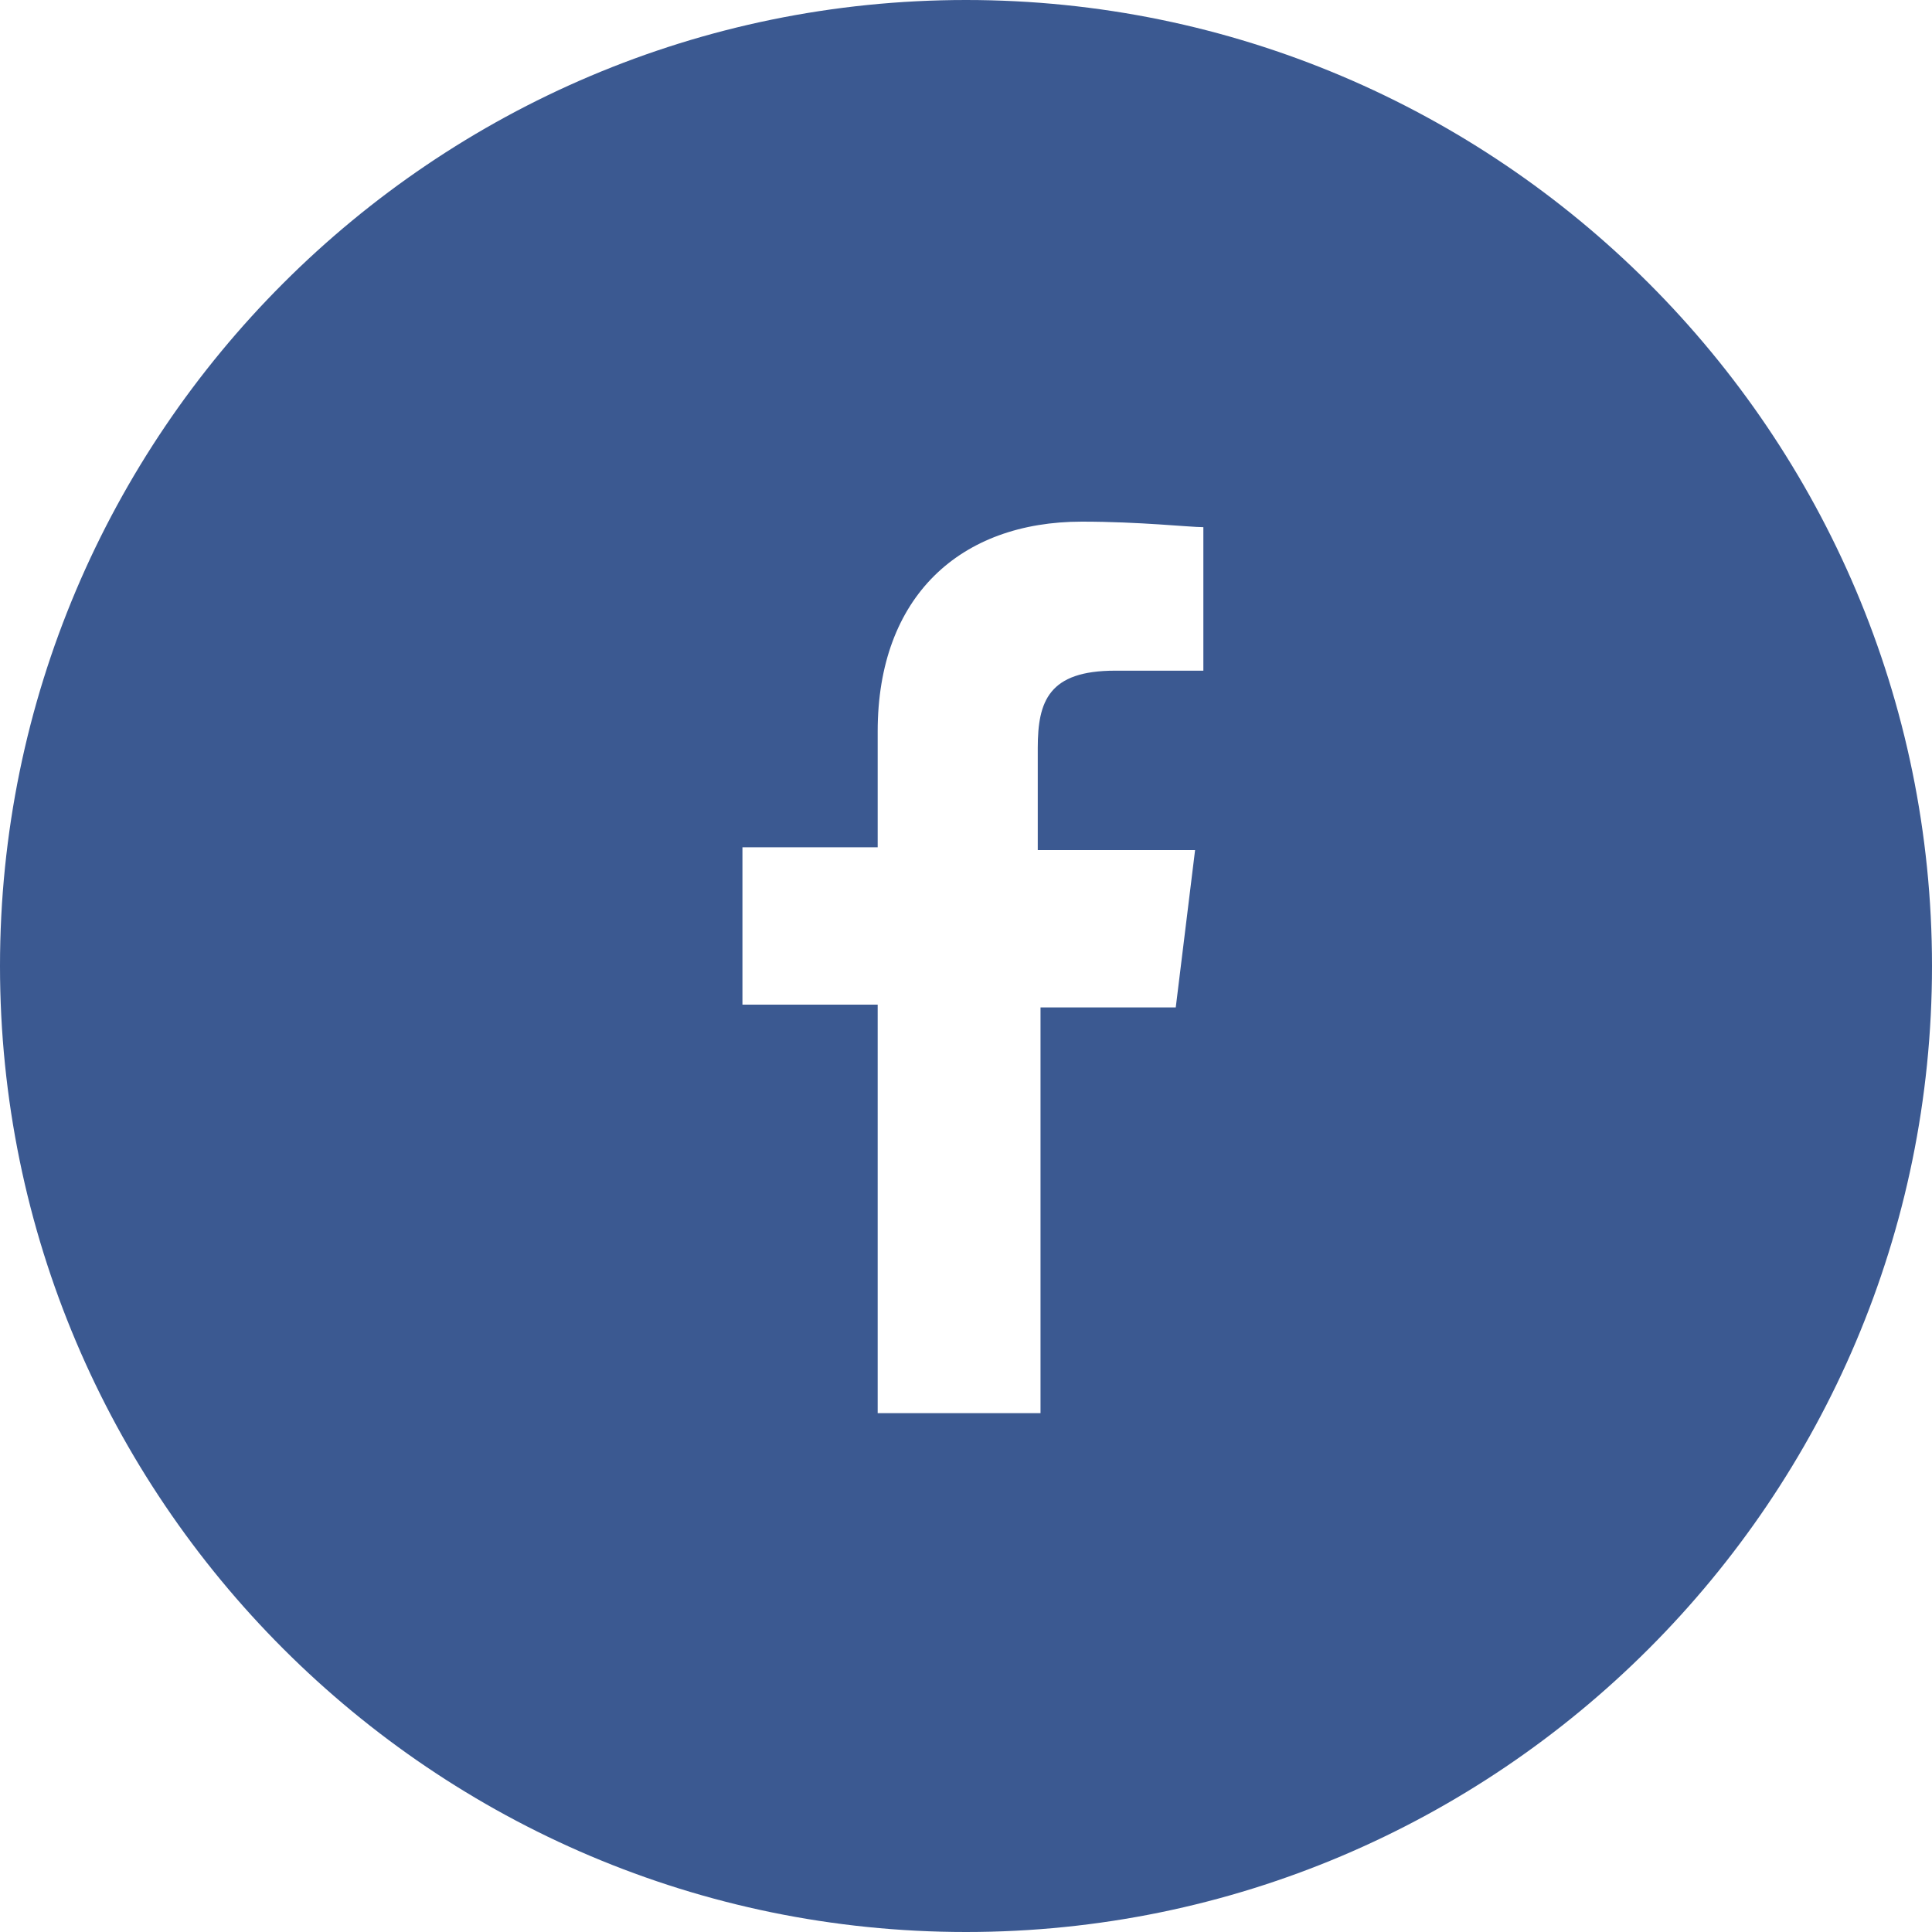 <?xml version="1.0" encoding="utf-8"?>
<!-- Generator: Adobe Illustrator 24.2.3, SVG Export Plug-In . SVG Version: 6.00 Build 0)  -->
<svg version="1.1" id="レイヤー_1" xmlns="http://www.w3.org/2000/svg" xmlns:xlink="http://www.w3.org/1999/xlink" x="0px"
	 y="0px" viewBox="0 0 70 70" style="enable-background:new 0 0 70 70;" xml:space="preserve">
<style type="text/css">
	.st0{fill:#3B5991;}
</style>
<path class="st0" d="M35,0C15.7,0,0,15.7,0,35s15.7,35,35,35c19.3,0,35-15.7,35-35S54.3,0,35,0z M43.4,24.3l-3,0
	c-2.4,0-2.8,1.1-2.8,2.8v3.7h5.7l-0.7,5.7h-4.9v14.7h-5.9V36.4h-4.9v-5.7h4.9v-4.2c0-4.9,3-7.6,7.4-7.6c2.1,0,3.9,0.2,4.4,0.2V24.3z
	"/>
</svg>
